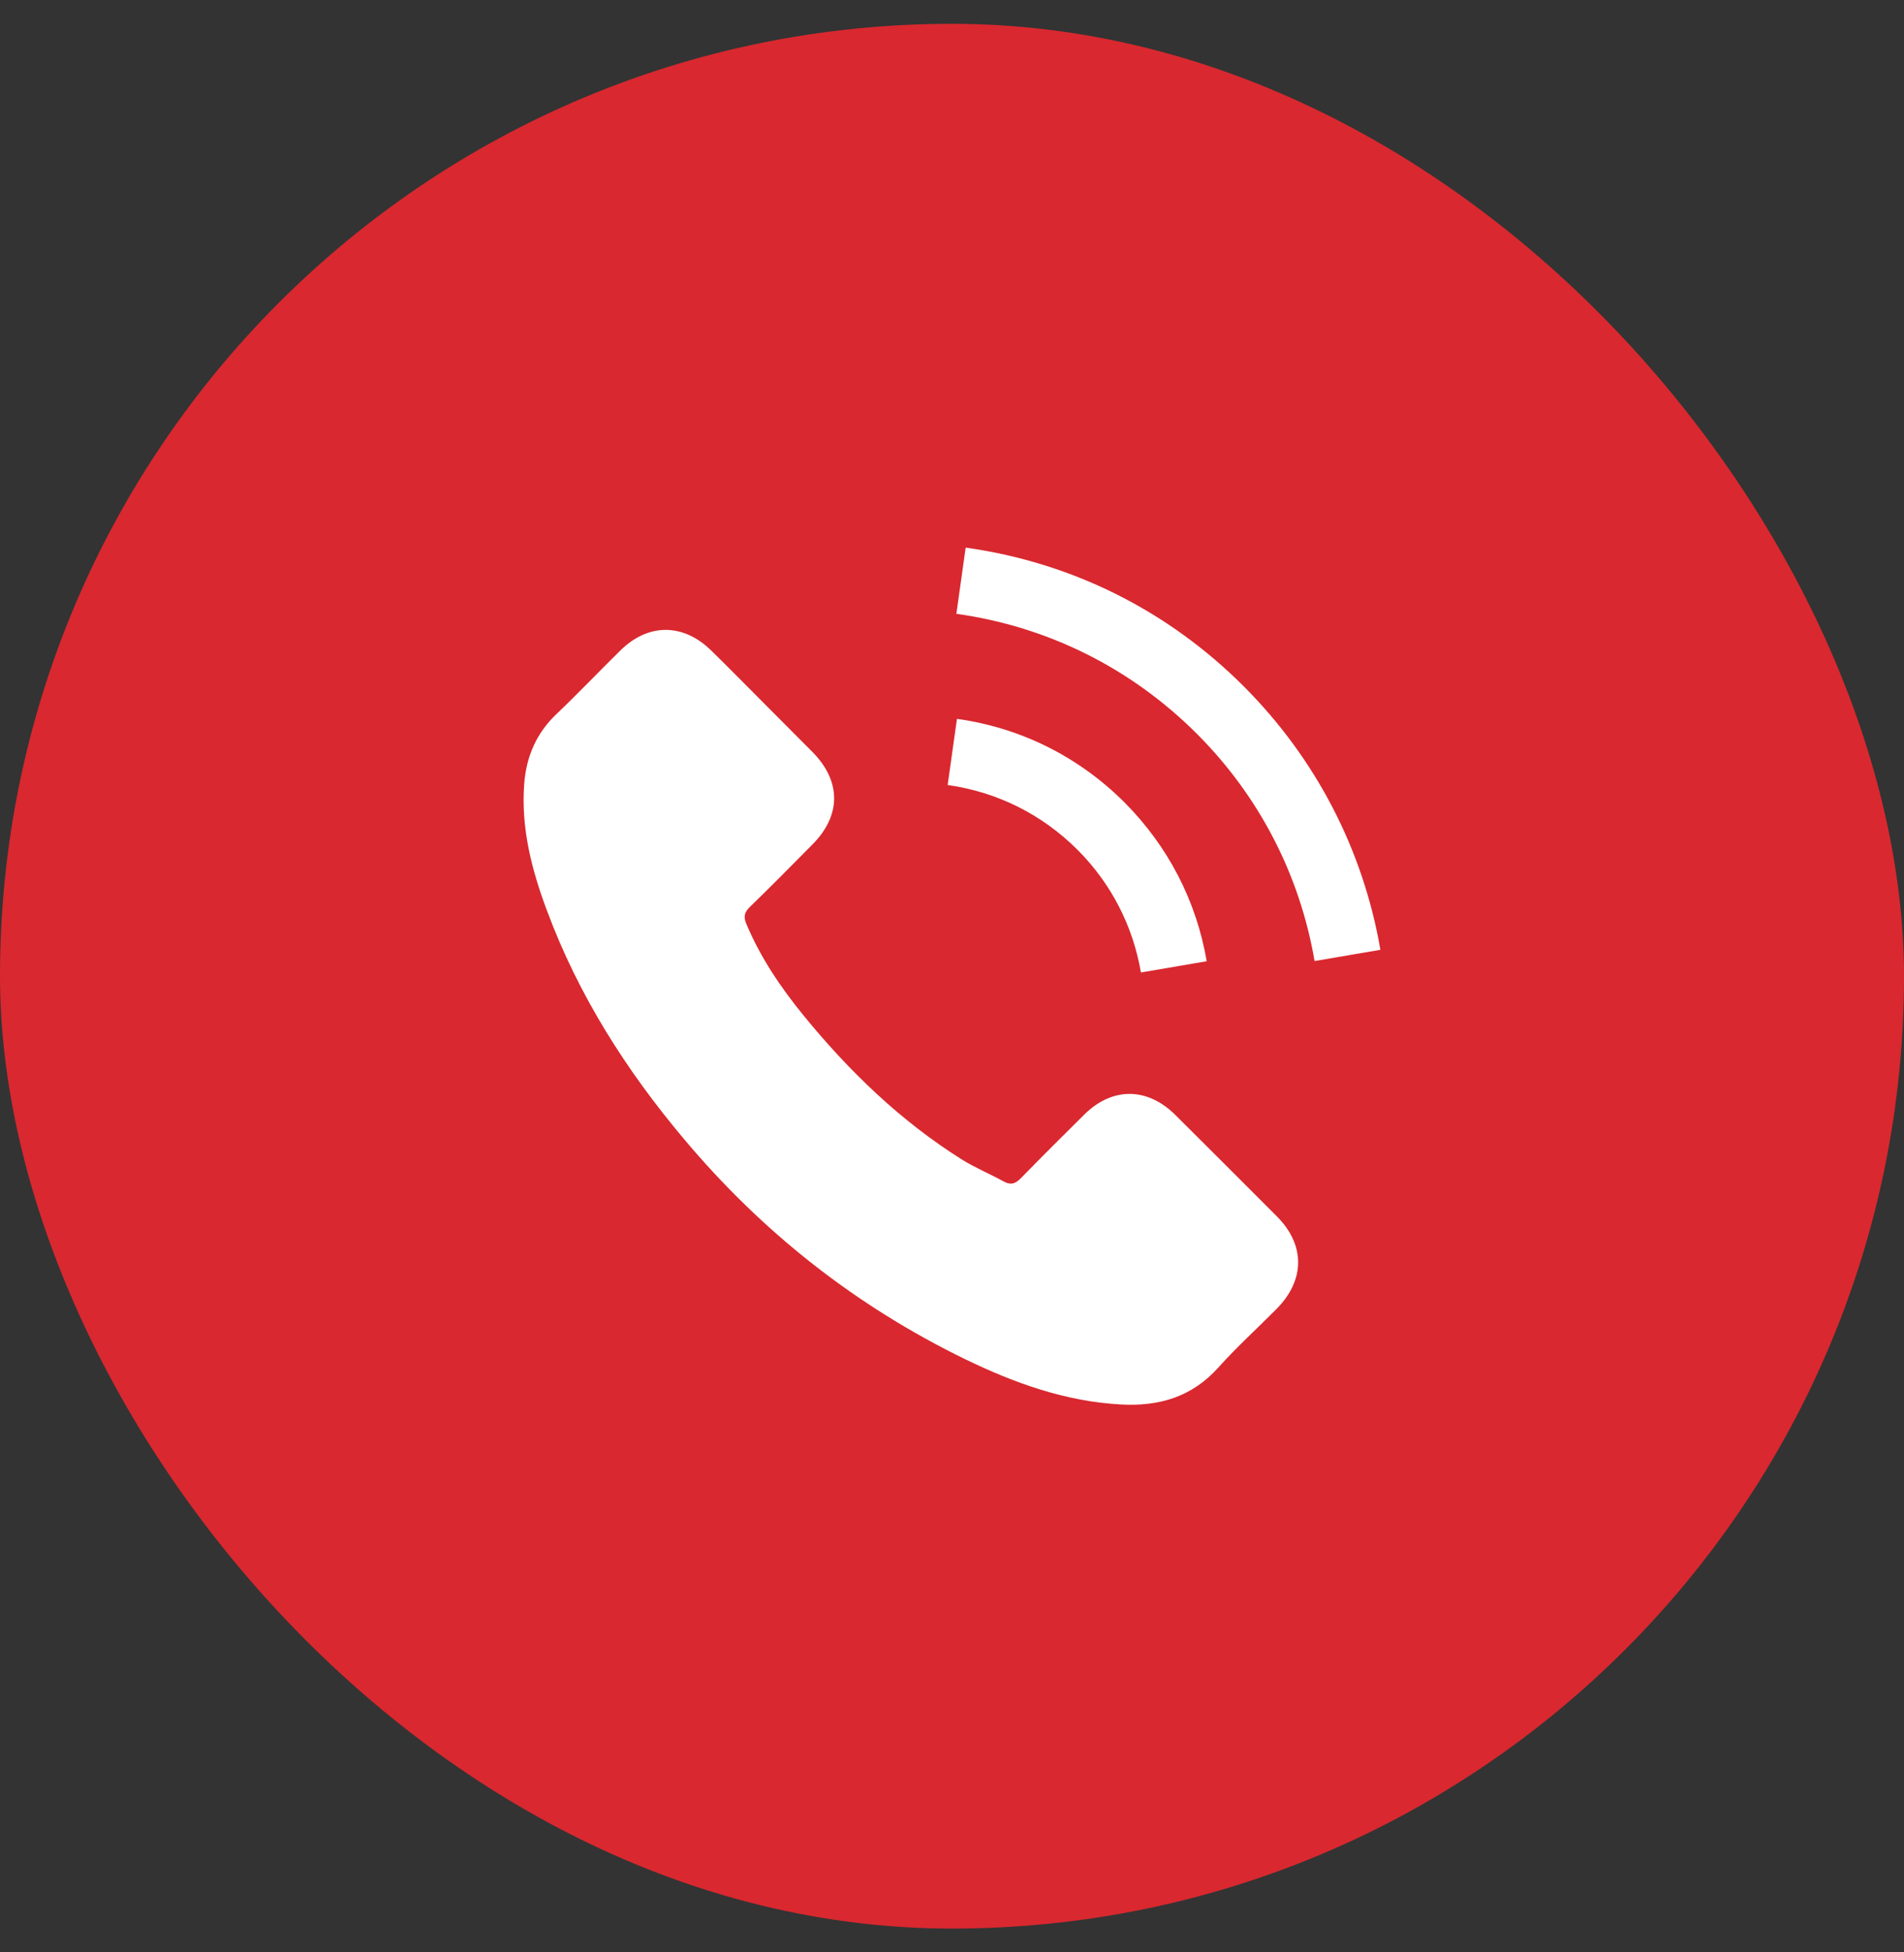 <svg width="40" height="41" viewBox="0 0 40 41" fill="none" xmlns="http://www.w3.org/2000/svg">
<rect x="0" y="0" width="40" height="41" fill="#333333" stroke="none"/>
<rect y="0.5" width="40" height="40" rx="20" fill="#D9282F"/>
<path d="M24.685 23.407C24.096 22.827 23.362 22.827 22.778 23.407C22.332 23.849 21.887 24.291 21.448 24.741C21.328 24.864 21.227 24.891 21.081 24.808C20.793 24.651 20.486 24.523 20.209 24.351C18.916 23.538 17.834 22.493 16.875 21.317C16.399 20.733 15.976 20.108 15.68 19.403C15.62 19.261 15.631 19.167 15.748 19.051C16.193 18.62 16.628 18.178 17.066 17.736C17.677 17.122 17.677 16.403 17.062 15.785C16.714 15.433 16.366 15.088 16.017 14.736C15.658 14.377 15.302 14.013 14.938 13.658C14.35 13.084 13.616 13.084 13.032 13.661C12.582 14.103 12.152 14.556 11.695 14.991C11.271 15.392 11.058 15.882 11.013 16.456C10.942 17.388 11.17 18.268 11.492 19.126C12.152 20.901 13.155 22.478 14.373 23.924C16.017 25.88 17.98 27.426 20.276 28.543C21.31 29.044 22.381 29.43 23.546 29.494C24.348 29.539 25.044 29.337 25.602 28.711C25.984 28.284 26.415 27.895 26.82 27.486C27.419 26.88 27.423 26.145 26.827 25.546C26.115 24.831 25.4 24.119 24.685 23.407ZM23.969 20.422L25.351 20.186C25.134 18.916 24.535 17.766 23.625 16.852C22.662 15.89 21.445 15.283 20.104 15.096L19.909 16.485C20.947 16.631 21.89 17.1 22.636 17.845C23.34 18.549 23.801 19.441 23.969 20.422ZM26.13 14.414C24.535 12.819 22.516 11.811 20.287 11.5L20.092 12.89C22.018 13.159 23.763 14.032 25.142 15.407C26.449 16.714 27.306 18.366 27.617 20.182L29 19.946C28.636 17.841 27.644 15.931 26.13 14.414Z" fill="white"/>
</svg>
